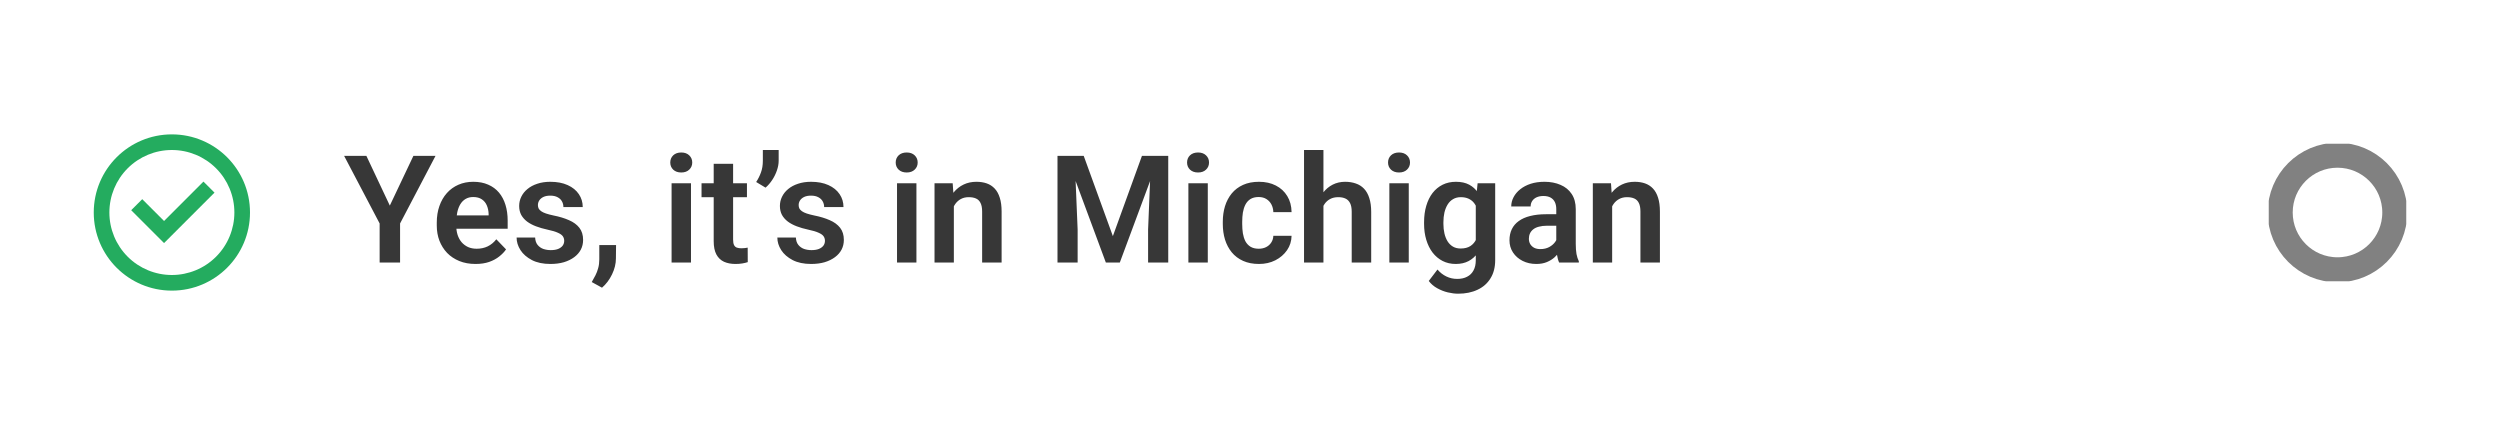 <?xml version="1.0" encoding="UTF-8"?> <svg xmlns="http://www.w3.org/2000/svg" width="400" height="68" viewBox="0 0 400 68" fill="none"><path d="M17.5 34C17.5 31.348 18.554 28.804 20.429 26.929C22.304 25.054 24.848 24 27.5 24C30.152 24 32.696 25.054 34.571 26.929C36.446 28.804 37.5 31.348 37.5 34C37.5 36.652 36.446 39.196 34.571 41.071C32.696 42.946 30.152 44 27.5 44C24.848 44 22.304 42.946 20.429 41.071C18.554 39.196 17.5 36.652 17.5 34ZM27.5 21.5C20.596 21.5 15 27.096 15 34C15 40.904 20.596 46.5 27.5 46.5C34.404 46.5 40 40.904 40 34C40 27.096 34.404 21.5 27.5 21.5ZM34.321 30.821L32.554 29.054L26.25 35.358L22.759 31.866L20.991 33.634L26.25 38.892L34.321 30.821Z" fill="#24AC5F"></path><path d="M58.621 24.938L62.371 32.895L66.144 24.938H69.684L64.012 35.754V42H60.742V35.754L55.059 24.938H58.621ZM76.082 42.234C75.121 42.234 74.258 42.078 73.492 41.766C72.727 41.453 72.074 41.02 71.535 40.465C71.004 39.902 70.594 39.25 70.305 38.508C70.023 37.758 69.883 36.953 69.883 36.094V35.625C69.883 34.648 70.023 33.762 70.305 32.965C70.586 32.16 70.984 31.469 71.5 30.891C72.016 30.312 72.633 29.867 73.352 29.555C74.07 29.242 74.863 29.086 75.731 29.086C76.629 29.086 77.422 29.238 78.109 29.543C78.797 29.84 79.371 30.262 79.832 30.809C80.293 31.355 80.641 32.012 80.875 32.777C81.109 33.535 81.227 34.375 81.227 35.297V36.598H71.289V34.465H78.18V34.23C78.164 33.738 78.07 33.289 77.898 32.883C77.727 32.469 77.461 32.141 77.102 31.898C76.742 31.648 76.277 31.523 75.707 31.523C75.246 31.523 74.844 31.625 74.5 31.828C74.164 32.023 73.883 32.305 73.656 32.672C73.438 33.031 73.273 33.461 73.164 33.961C73.055 34.461 73 35.016 73 35.625V36.094C73 36.625 73.07 37.117 73.211 37.57C73.359 38.023 73.574 38.418 73.856 38.754C74.144 39.082 74.488 39.34 74.887 39.527C75.293 39.707 75.754 39.797 76.269 39.797C76.918 39.797 77.504 39.672 78.027 39.422C78.559 39.164 79.019 38.785 79.41 38.285L80.969 39.902C80.703 40.293 80.344 40.668 79.891 41.027C79.445 41.387 78.906 41.68 78.273 41.906C77.641 42.125 76.91 42.234 76.082 42.234ZM90.273 38.531C90.273 38.266 90.203 38.027 90.062 37.816C89.922 37.605 89.656 37.414 89.266 37.242C88.883 37.062 88.32 36.895 87.578 36.738C86.922 36.598 86.316 36.422 85.762 36.211C85.207 36 84.731 35.746 84.332 35.449C83.934 35.145 83.621 34.789 83.394 34.383C83.176 33.969 83.066 33.492 83.066 32.953C83.066 32.43 83.18 31.938 83.406 31.477C83.633 31.008 83.961 30.598 84.391 30.246C84.82 29.887 85.344 29.605 85.961 29.402C86.578 29.191 87.273 29.086 88.047 29.086C89.125 29.086 90.051 29.262 90.824 29.613C91.606 29.965 92.203 30.449 92.617 31.066C93.031 31.676 93.238 32.363 93.238 33.129H90.144C90.144 32.793 90.066 32.488 89.91 32.215C89.762 31.941 89.531 31.723 89.219 31.559C88.906 31.387 88.512 31.301 88.035 31.301C87.606 31.301 87.242 31.371 86.945 31.512C86.656 31.652 86.438 31.836 86.289 32.062C86.141 32.289 86.066 32.539 86.066 32.812C86.066 33.016 86.106 33.199 86.184 33.363C86.269 33.52 86.406 33.664 86.594 33.797C86.781 33.93 87.035 34.051 87.356 34.16C87.684 34.27 88.086 34.375 88.562 34.477C89.508 34.664 90.332 34.914 91.035 35.227C91.746 35.531 92.301 35.938 92.699 36.445C93.098 36.953 93.297 37.602 93.297 38.391C93.297 38.953 93.176 39.469 92.934 39.938C92.691 40.398 92.34 40.801 91.879 41.145C91.418 41.488 90.867 41.758 90.227 41.953C89.586 42.141 88.863 42.234 88.059 42.234C86.894 42.234 85.91 42.027 85.106 41.613C84.301 41.191 83.691 40.66 83.277 40.02C82.863 39.371 82.656 38.699 82.656 38.004H85.621C85.644 38.496 85.777 38.891 86.019 39.188C86.262 39.484 86.566 39.699 86.934 39.832C87.309 39.957 87.703 40.02 88.117 40.02C88.586 40.02 88.981 39.957 89.301 39.832C89.621 39.699 89.863 39.523 90.027 39.305C90.191 39.078 90.273 38.82 90.273 38.531ZM98.57 39.211L98.547 41.355C98.547 42.191 98.34 43.039 97.926 43.898C97.512 44.758 96.977 45.469 96.32 46.031L94.68 45.129C94.891 44.777 95.086 44.422 95.266 44.062C95.453 43.703 95.602 43.312 95.711 42.891C95.828 42.477 95.887 42.012 95.887 41.496V39.211H98.57ZM110.559 29.32V42H107.453V29.32H110.559ZM107.242 26.004C107.242 25.543 107.398 25.16 107.711 24.855C108.031 24.551 108.461 24.398 109 24.398C109.539 24.398 109.965 24.551 110.277 24.855C110.598 25.16 110.758 25.543 110.758 26.004C110.758 26.457 110.598 26.836 110.277 27.141C109.965 27.445 109.539 27.598 109 27.598C108.461 27.598 108.031 27.445 107.711 27.141C107.398 26.836 107.242 26.457 107.242 26.004ZM119.512 29.32V31.547H112.246V29.32H119.512ZM114.191 26.203H117.297V38.344C117.297 38.719 117.348 39.008 117.449 39.211C117.551 39.414 117.703 39.551 117.906 39.621C118.109 39.691 118.352 39.727 118.633 39.727C118.836 39.727 119.023 39.715 119.195 39.691C119.367 39.668 119.512 39.645 119.629 39.621L119.641 41.941C119.383 42.027 119.09 42.098 118.762 42.152C118.441 42.207 118.078 42.234 117.672 42.234C116.977 42.234 116.367 42.117 115.844 41.883C115.32 41.641 114.914 41.254 114.625 40.723C114.336 40.184 114.191 39.473 114.191 38.59V26.203ZM124.586 24V25.723C124.586 26.215 124.492 26.73 124.305 27.27C124.125 27.801 123.875 28.309 123.555 28.793C123.242 29.27 122.887 29.68 122.488 30.023L120.988 29.121C121.301 28.645 121.555 28.137 121.75 27.598C121.953 27.051 122.055 26.43 122.055 25.734V24H124.586ZM131.992 38.531C131.992 38.266 131.922 38.027 131.781 37.816C131.641 37.605 131.375 37.414 130.984 37.242C130.602 37.062 130.039 36.895 129.297 36.738C128.641 36.598 128.035 36.422 127.48 36.211C126.926 36 126.449 35.746 126.051 35.449C125.652 35.145 125.34 34.789 125.113 34.383C124.895 33.969 124.785 33.492 124.785 32.953C124.785 32.43 124.898 31.938 125.125 31.477C125.352 31.008 125.68 30.598 126.109 30.246C126.539 29.887 127.062 29.605 127.68 29.402C128.297 29.191 128.992 29.086 129.766 29.086C130.844 29.086 131.77 29.262 132.543 29.613C133.324 29.965 133.922 30.449 134.336 31.066C134.75 31.676 134.957 32.363 134.957 33.129H131.863C131.863 32.793 131.785 32.488 131.629 32.215C131.48 31.941 131.25 31.723 130.938 31.559C130.625 31.387 130.23 31.301 129.754 31.301C129.324 31.301 128.961 31.371 128.664 31.512C128.375 31.652 128.156 31.836 128.008 32.062C127.859 32.289 127.785 32.539 127.785 32.812C127.785 33.016 127.824 33.199 127.902 33.363C127.988 33.52 128.125 33.664 128.312 33.797C128.5 33.93 128.754 34.051 129.074 34.16C129.402 34.27 129.805 34.375 130.281 34.477C131.227 34.664 132.051 34.914 132.754 35.227C133.465 35.531 134.02 35.938 134.418 36.445C134.816 36.953 135.016 37.602 135.016 38.391C135.016 38.953 134.895 39.469 134.652 39.938C134.41 40.398 134.059 40.801 133.598 41.145C133.137 41.488 132.586 41.758 131.945 41.953C131.305 42.141 130.582 42.234 129.777 42.234C128.613 42.234 127.629 42.027 126.824 41.613C126.02 41.191 125.41 40.66 124.996 40.02C124.582 39.371 124.375 38.699 124.375 38.004H127.34C127.363 38.496 127.496 38.891 127.738 39.188C127.98 39.484 128.285 39.699 128.652 39.832C129.027 39.957 129.422 40.02 129.836 40.02C130.305 40.02 130.699 39.957 131.02 39.832C131.34 39.699 131.582 39.523 131.746 39.305C131.91 39.078 131.992 38.82 131.992 38.531ZM146.629 29.32V42H143.523V29.32H146.629ZM143.312 26.004C143.312 25.543 143.469 25.16 143.781 24.855C144.102 24.551 144.531 24.398 145.07 24.398C145.609 24.398 146.035 24.551 146.348 24.855C146.668 25.16 146.828 25.543 146.828 26.004C146.828 26.457 146.668 26.836 146.348 27.141C146.035 27.445 145.609 27.598 145.07 27.598C144.531 27.598 144.102 27.445 143.781 27.141C143.469 26.836 143.312 26.457 143.312 26.004ZM152.617 32.027V42H149.523V29.32H152.43L152.617 32.027ZM152.125 35.203H151.211C151.219 34.281 151.344 33.445 151.586 32.695C151.828 31.945 152.168 31.301 152.605 30.762C153.051 30.223 153.578 29.809 154.188 29.52C154.797 29.23 155.477 29.086 156.227 29.086C156.836 29.086 157.387 29.172 157.879 29.344C158.371 29.516 158.793 29.789 159.145 30.164C159.504 30.539 159.777 31.031 159.965 31.641C160.16 32.242 160.258 32.984 160.258 33.867V42H157.141V33.844C157.141 33.266 157.055 32.809 156.883 32.473C156.719 32.137 156.477 31.898 156.156 31.758C155.844 31.617 155.457 31.547 154.996 31.547C154.52 31.547 154.102 31.645 153.742 31.84C153.391 32.027 153.094 32.289 152.852 32.625C152.617 32.961 152.438 33.348 152.312 33.785C152.188 34.223 152.125 34.695 152.125 35.203ZM170.605 24.938H173.395L178.059 37.781L182.711 24.938H185.512L179.172 42H176.934L170.605 24.938ZM169.199 24.938H171.93L172.422 36.738V42H169.199V24.938ZM184.176 24.938H186.918V42H183.695V36.738L184.176 24.938ZM193.246 29.32V42H190.141V29.32H193.246ZM189.93 26.004C189.93 25.543 190.086 25.16 190.398 24.855C190.719 24.551 191.148 24.398 191.688 24.398C192.227 24.398 192.652 24.551 192.965 24.855C193.285 25.16 193.445 25.543 193.445 26.004C193.445 26.457 193.285 26.836 192.965 27.141C192.652 27.445 192.227 27.598 191.688 27.598C191.148 27.598 190.719 27.445 190.398 27.141C190.086 26.836 189.93 26.457 189.93 26.004ZM201.402 39.797C201.84 39.797 202.23 39.711 202.574 39.539C202.918 39.367 203.191 39.125 203.395 38.812C203.605 38.5 203.719 38.137 203.734 37.723H206.652C206.637 38.582 206.395 39.352 205.926 40.031C205.457 40.711 204.832 41.25 204.051 41.648C203.277 42.039 202.41 42.234 201.449 42.234C200.473 42.234 199.621 42.07 198.895 41.742C198.168 41.414 197.562 40.957 197.078 40.371C196.602 39.785 196.242 39.105 196 38.332C195.766 37.559 195.648 36.73 195.648 35.848V35.473C195.648 34.59 195.766 33.762 196 32.988C196.242 32.215 196.602 31.535 197.078 30.949C197.562 30.363 198.168 29.906 198.895 29.578C199.621 29.25 200.469 29.086 201.438 29.086C202.461 29.086 203.359 29.285 204.133 29.684C204.914 30.082 205.523 30.645 205.961 31.371C206.406 32.098 206.637 32.953 206.652 33.938H203.734C203.719 33.484 203.617 33.078 203.43 32.719C203.242 32.359 202.977 32.07 202.633 31.852C202.289 31.633 201.871 31.523 201.379 31.523C200.855 31.523 200.418 31.633 200.066 31.852C199.723 32.07 199.453 32.371 199.258 32.754C199.07 33.129 198.938 33.551 198.859 34.02C198.789 34.48 198.754 34.965 198.754 35.473V35.848C198.754 36.363 198.789 36.855 198.859 37.324C198.938 37.793 199.07 38.215 199.258 38.59C199.453 38.957 199.723 39.25 200.066 39.469C200.418 39.688 200.863 39.797 201.402 39.797ZM211.75 24V42H208.645V24H211.75ZM211.258 35.203H210.344C210.344 34.32 210.461 33.508 210.695 32.766C210.93 32.023 211.262 31.379 211.691 30.832C212.121 30.277 212.633 29.848 213.227 29.543C213.828 29.238 214.492 29.086 215.219 29.086C215.844 29.086 216.41 29.176 216.918 29.355C217.434 29.527 217.875 29.805 218.242 30.188C218.609 30.57 218.891 31.07 219.086 31.688C219.289 32.297 219.391 33.039 219.391 33.914V42H216.273V33.891C216.273 33.305 216.188 32.844 216.016 32.508C215.844 32.164 215.598 31.918 215.277 31.77C214.965 31.621 214.578 31.547 214.117 31.547C213.617 31.547 213.188 31.645 212.828 31.84C212.469 32.027 212.172 32.289 211.938 32.625C211.711 32.961 211.539 33.348 211.422 33.785C211.312 34.223 211.258 34.695 211.258 35.203ZM225.402 29.32V42H222.297V29.32H225.402ZM222.086 26.004C222.086 25.543 222.242 25.16 222.555 24.855C222.875 24.551 223.305 24.398 223.844 24.398C224.383 24.398 224.809 24.551 225.121 24.855C225.441 25.16 225.602 25.543 225.602 26.004C225.602 26.457 225.441 26.836 225.121 27.141C224.809 27.445 224.383 27.598 223.844 27.598C223.305 27.598 222.875 27.445 222.555 27.141C222.242 26.836 222.086 26.457 222.086 26.004ZM236.418 29.32H239.23V41.613C239.23 42.762 238.98 43.734 238.48 44.531C237.988 45.336 237.297 45.945 236.406 46.359C235.516 46.781 234.48 46.992 233.301 46.992C232.793 46.992 232.242 46.922 231.648 46.781C231.062 46.641 230.496 46.418 229.949 46.113C229.41 45.816 228.961 45.43 228.602 44.953L229.996 43.125C230.418 43.617 230.895 43.988 231.426 44.238C231.957 44.496 232.531 44.625 233.148 44.625C233.773 44.625 234.305 44.508 234.742 44.273C235.188 44.047 235.527 43.711 235.762 43.266C236.004 42.828 236.125 42.289 236.125 41.648V32.215L236.418 29.32ZM227.852 35.812V35.566C227.852 34.598 227.969 33.719 228.203 32.93C228.438 32.133 228.773 31.449 229.211 30.879C229.656 30.309 230.191 29.867 230.816 29.555C231.449 29.242 232.16 29.086 232.949 29.086C233.785 29.086 234.488 29.238 235.059 29.543C235.637 29.848 236.113 30.281 236.488 30.844C236.871 31.406 237.168 32.074 237.379 32.848C237.598 33.613 237.766 34.457 237.883 35.379V36.047C237.773 36.945 237.598 37.77 237.355 38.52C237.121 39.27 236.809 39.926 236.418 40.488C236.027 41.043 235.543 41.473 234.965 41.777C234.387 42.082 233.707 42.234 232.926 42.234C232.145 42.234 231.441 42.074 230.816 41.754C230.191 41.434 229.656 40.984 229.211 40.406C228.773 39.828 228.438 39.148 228.203 38.367C227.969 37.586 227.852 36.734 227.852 35.812ZM230.945 35.566V35.812C230.945 36.359 231 36.871 231.109 37.348C231.219 37.824 231.387 38.246 231.613 38.613C231.84 38.973 232.125 39.254 232.469 39.457C232.812 39.66 233.223 39.762 233.699 39.762C234.34 39.762 234.863 39.629 235.27 39.363C235.684 39.09 235.996 38.719 236.207 38.25C236.426 37.773 236.566 37.238 236.629 36.645V34.805C236.59 34.336 236.504 33.902 236.371 33.504C236.246 33.105 236.07 32.762 235.844 32.473C235.617 32.184 235.328 31.957 234.977 31.793C234.625 31.629 234.207 31.547 233.723 31.547C233.254 31.547 232.844 31.652 232.492 31.863C232.141 32.066 231.852 32.352 231.625 32.719C231.398 33.086 231.227 33.512 231.109 33.996C231 34.48 230.945 35.004 230.945 35.566ZM249.004 39.305V33.457C249.004 33.027 248.93 32.656 248.781 32.344C248.633 32.031 248.406 31.789 248.102 31.617C247.797 31.445 247.41 31.359 246.941 31.359C246.527 31.359 246.164 31.43 245.852 31.57C245.547 31.711 245.312 31.91 245.148 32.168C244.984 32.418 244.902 32.707 244.902 33.035H241.797C241.797 32.512 241.922 32.016 242.172 31.547C242.422 31.07 242.777 30.648 243.238 30.281C243.707 29.906 244.266 29.613 244.914 29.402C245.57 29.191 246.305 29.086 247.117 29.086C248.078 29.086 248.934 29.25 249.684 29.578C250.441 29.898 251.035 30.383 251.465 31.031C251.902 31.68 252.121 32.496 252.121 33.48V39.012C252.121 39.645 252.16 40.188 252.238 40.641C252.324 41.086 252.449 41.473 252.613 41.801V42H249.461C249.312 41.68 249.199 41.273 249.121 40.781C249.043 40.281 249.004 39.789 249.004 39.305ZM249.438 34.277L249.461 36.117H247.504C247.02 36.117 246.594 36.168 246.227 36.27C245.859 36.363 245.559 36.504 245.324 36.691C245.09 36.871 244.914 37.09 244.797 37.348C244.68 37.598 244.621 37.883 244.621 38.203C244.621 38.516 244.691 38.797 244.832 39.047C244.98 39.297 245.191 39.496 245.465 39.645C245.746 39.785 246.074 39.855 246.449 39.855C246.996 39.855 247.473 39.746 247.879 39.527C248.285 39.301 248.602 39.027 248.828 38.707C249.055 38.387 249.176 38.082 249.191 37.793L250.082 39.129C249.973 39.449 249.809 39.789 249.59 40.148C249.371 40.508 249.09 40.844 248.746 41.156C248.402 41.469 247.988 41.727 247.504 41.93C247.02 42.133 246.457 42.234 245.816 42.234C244.996 42.234 244.262 42.07 243.613 41.742C242.965 41.414 242.453 40.965 242.078 40.395C241.703 39.824 241.516 39.176 241.516 38.449C241.516 37.777 241.641 37.184 241.891 36.668C242.141 36.152 242.512 35.719 243.004 35.367C243.496 35.008 244.105 34.738 244.832 34.559C245.566 34.371 246.406 34.277 247.352 34.277H249.438ZM257.945 32.027V42H254.852V29.32H257.758L257.945 32.027ZM257.453 35.203H256.539C256.547 34.281 256.672 33.445 256.914 32.695C257.156 31.945 257.496 31.301 257.934 30.762C258.379 30.223 258.906 29.809 259.516 29.52C260.125 29.23 260.805 29.086 261.555 29.086C262.164 29.086 262.715 29.172 263.207 29.344C263.699 29.516 264.121 29.789 264.473 30.164C264.832 30.539 265.105 31.031 265.293 31.641C265.488 32.242 265.586 32.984 265.586 33.867V42H262.469V33.844C262.469 33.266 262.383 32.809 262.211 32.473C262.047 32.137 261.805 31.898 261.484 31.758C261.172 31.617 260.785 31.547 260.324 31.547C259.848 31.547 259.43 31.645 259.07 31.84C258.719 32.027 258.422 32.289 258.18 32.625C257.945 32.961 257.766 33.348 257.641 33.785C257.516 34.223 257.453 34.695 257.453 35.203Z" fill="#373737"></path><g clip-path="url(#clip0_21_7)"><path d="M374 43.167C379.063 43.167 383.167 39.063 383.167 34C383.167 28.937 379.063 24.833 374 24.833C368.937 24.833 364.833 28.937 364.833 34C364.833 39.063 368.937 43.167 374 43.167Z" stroke="#818181" stroke-width="4" stroke-linecap="round" stroke-linejoin="round"></path></g><defs><clipPath id="clip0_21_7"><rect width="22" height="22" fill="white" transform="translate(363 23)"></rect></clipPath></defs></svg> 